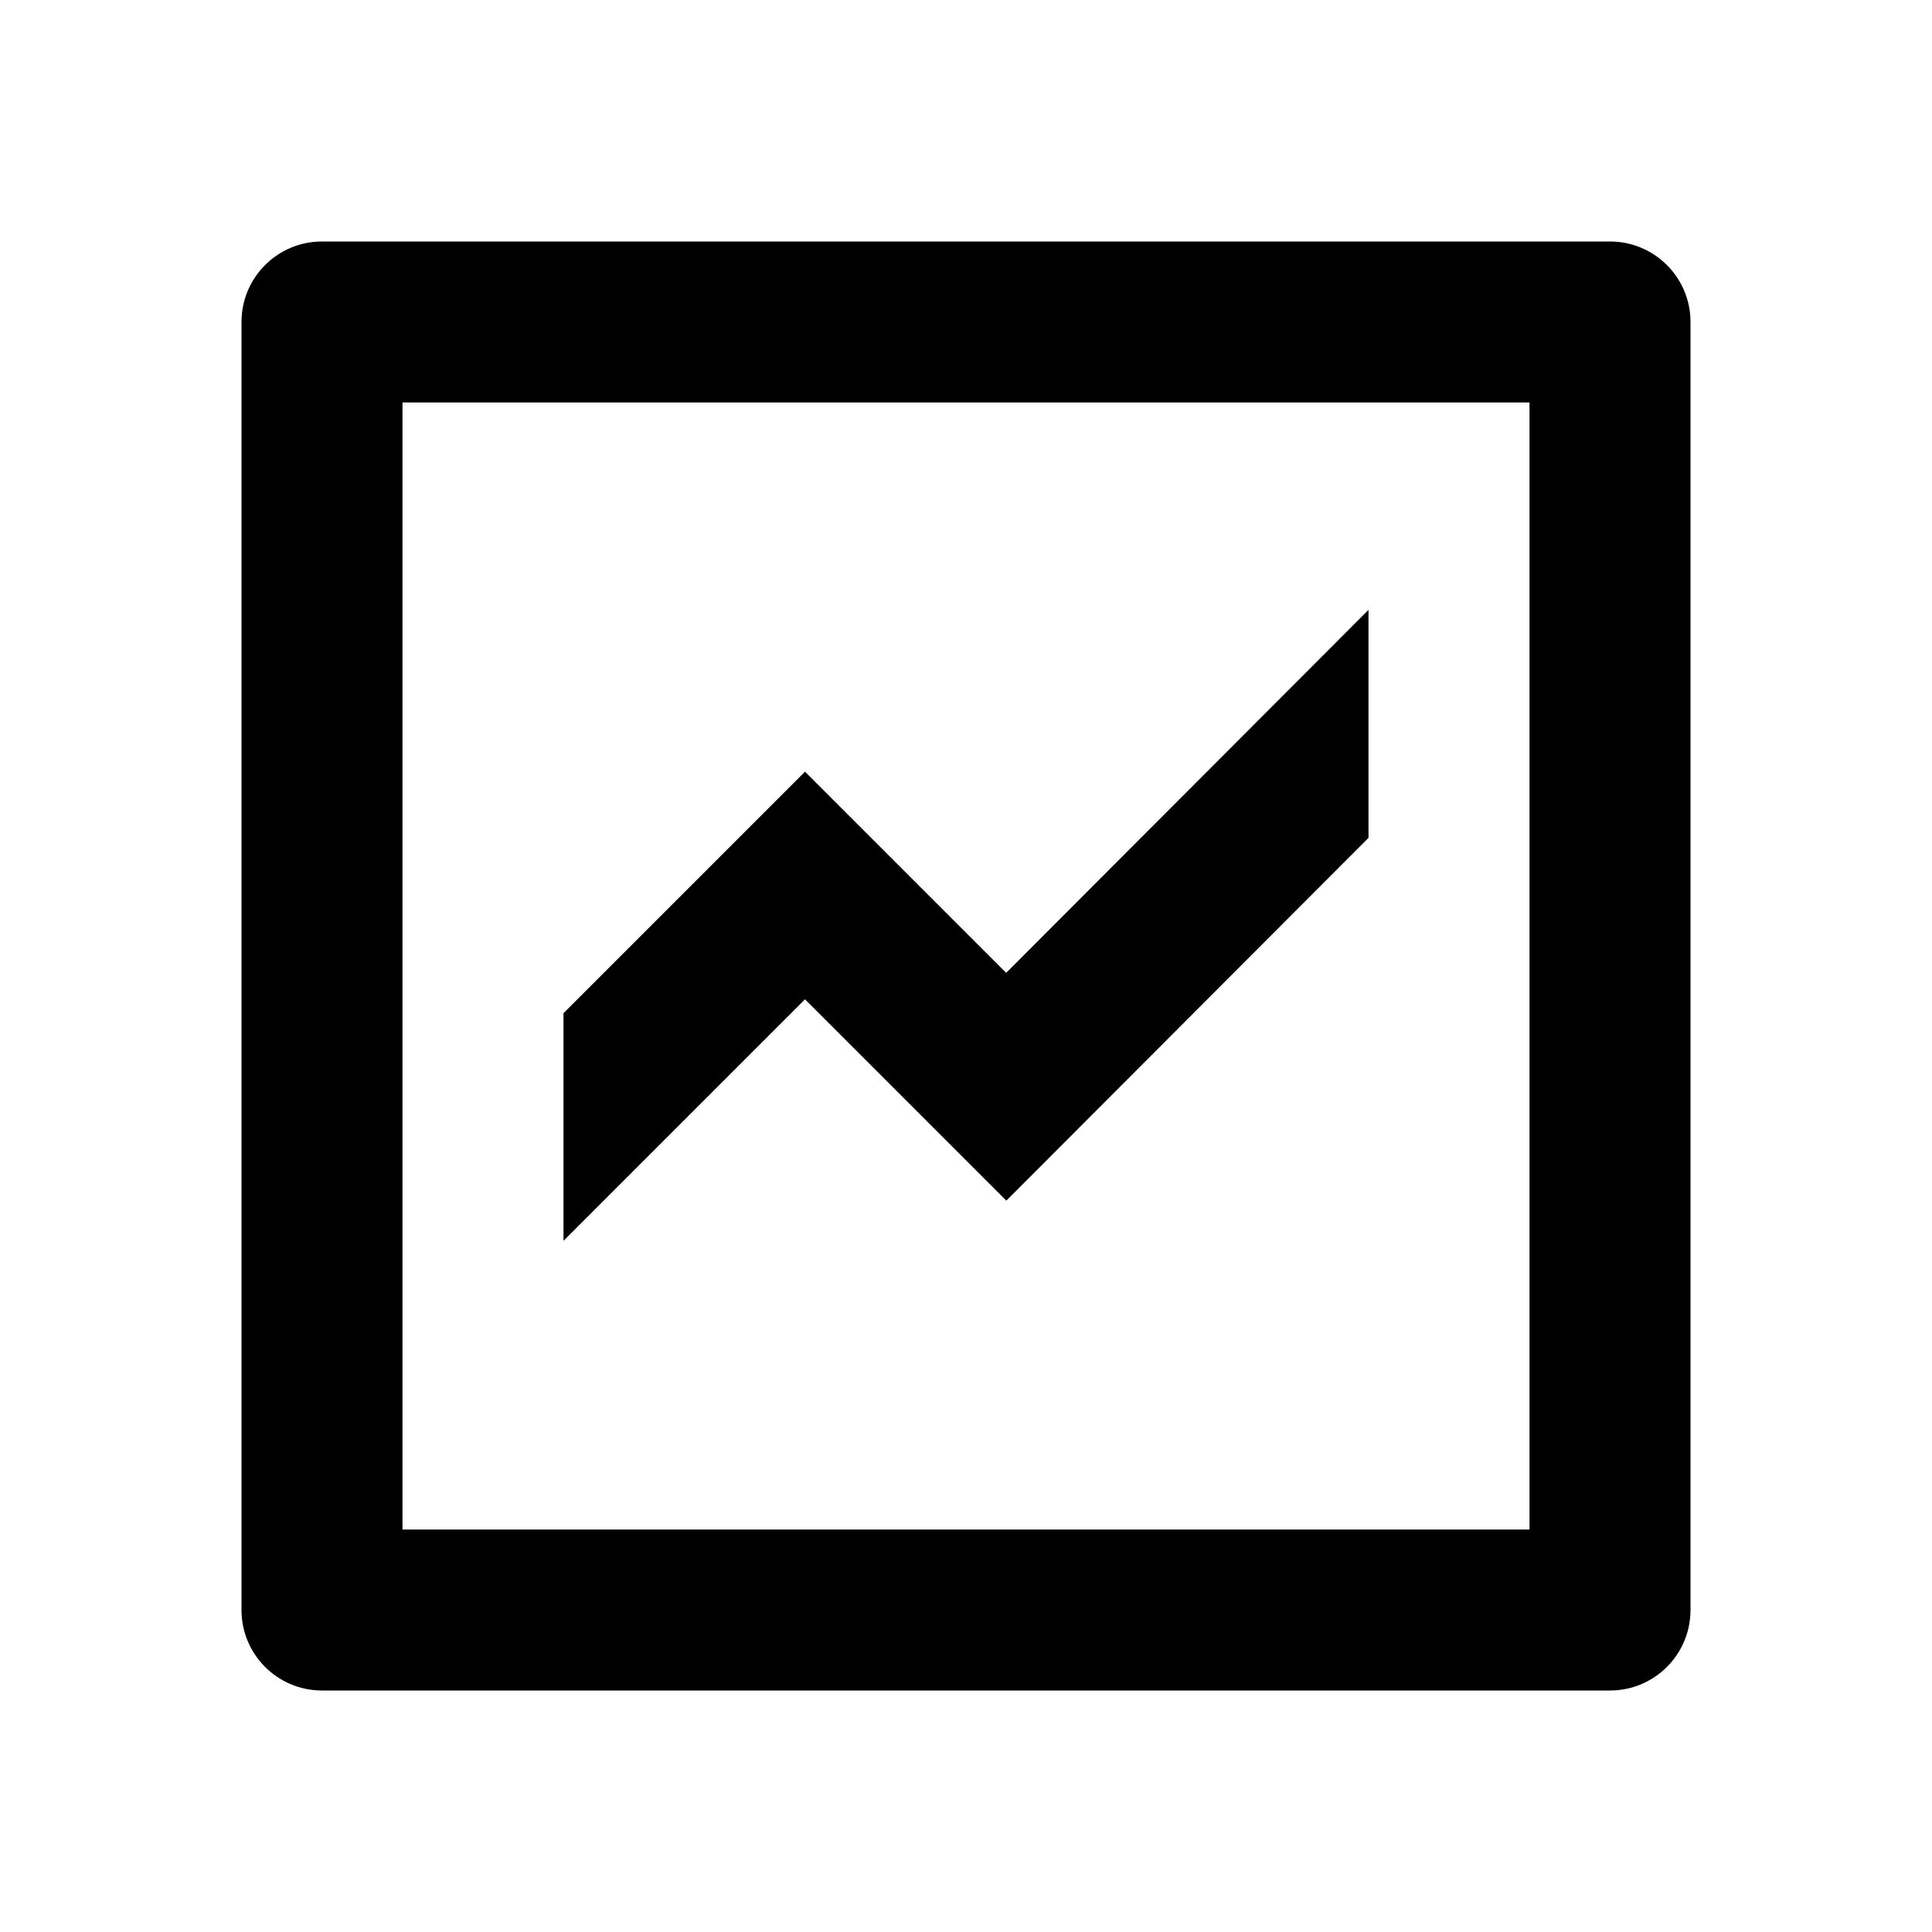 <?xml version="1.0" encoding="utf-8"?>
<!-- Generator: Adobe Illustrator 16.0.0, SVG Export Plug-In . SVG Version: 6.00 Build 0)  -->
<!DOCTYPE svg PUBLIC "-//W3C//DTD SVG 1.1//EN" "http://www.w3.org/Graphics/SVG/1.1/DTD/svg11.dtd">
<svg version="1.1" id="Layer_1" xmlns="http://www.w3.org/2000/svg" xmlns:xlink="http://www.w3.org/1999/xlink" x="0px" y="0px"
	 width="24px" height="24px" viewBox="0 0 24 24" enable-background="new 0 0 24 24" xml:space="preserve">
<g>
	<path d="M21,20V4c0-0.552-0.447-1-1-1H4C3.447,3,3,3.448,3,4v16c0,0.552,0.447,1,1,1h16C20.553,21,21,20.552,21,20z M19,19H5V5h14
		V19z"/>
	<polygon points="12.501,14.915 17,10.408 17,7.576 12.499,12.085 10,9.586 7,12.586 7,15.414 10,12.414 	"/>
</g>
</svg>
